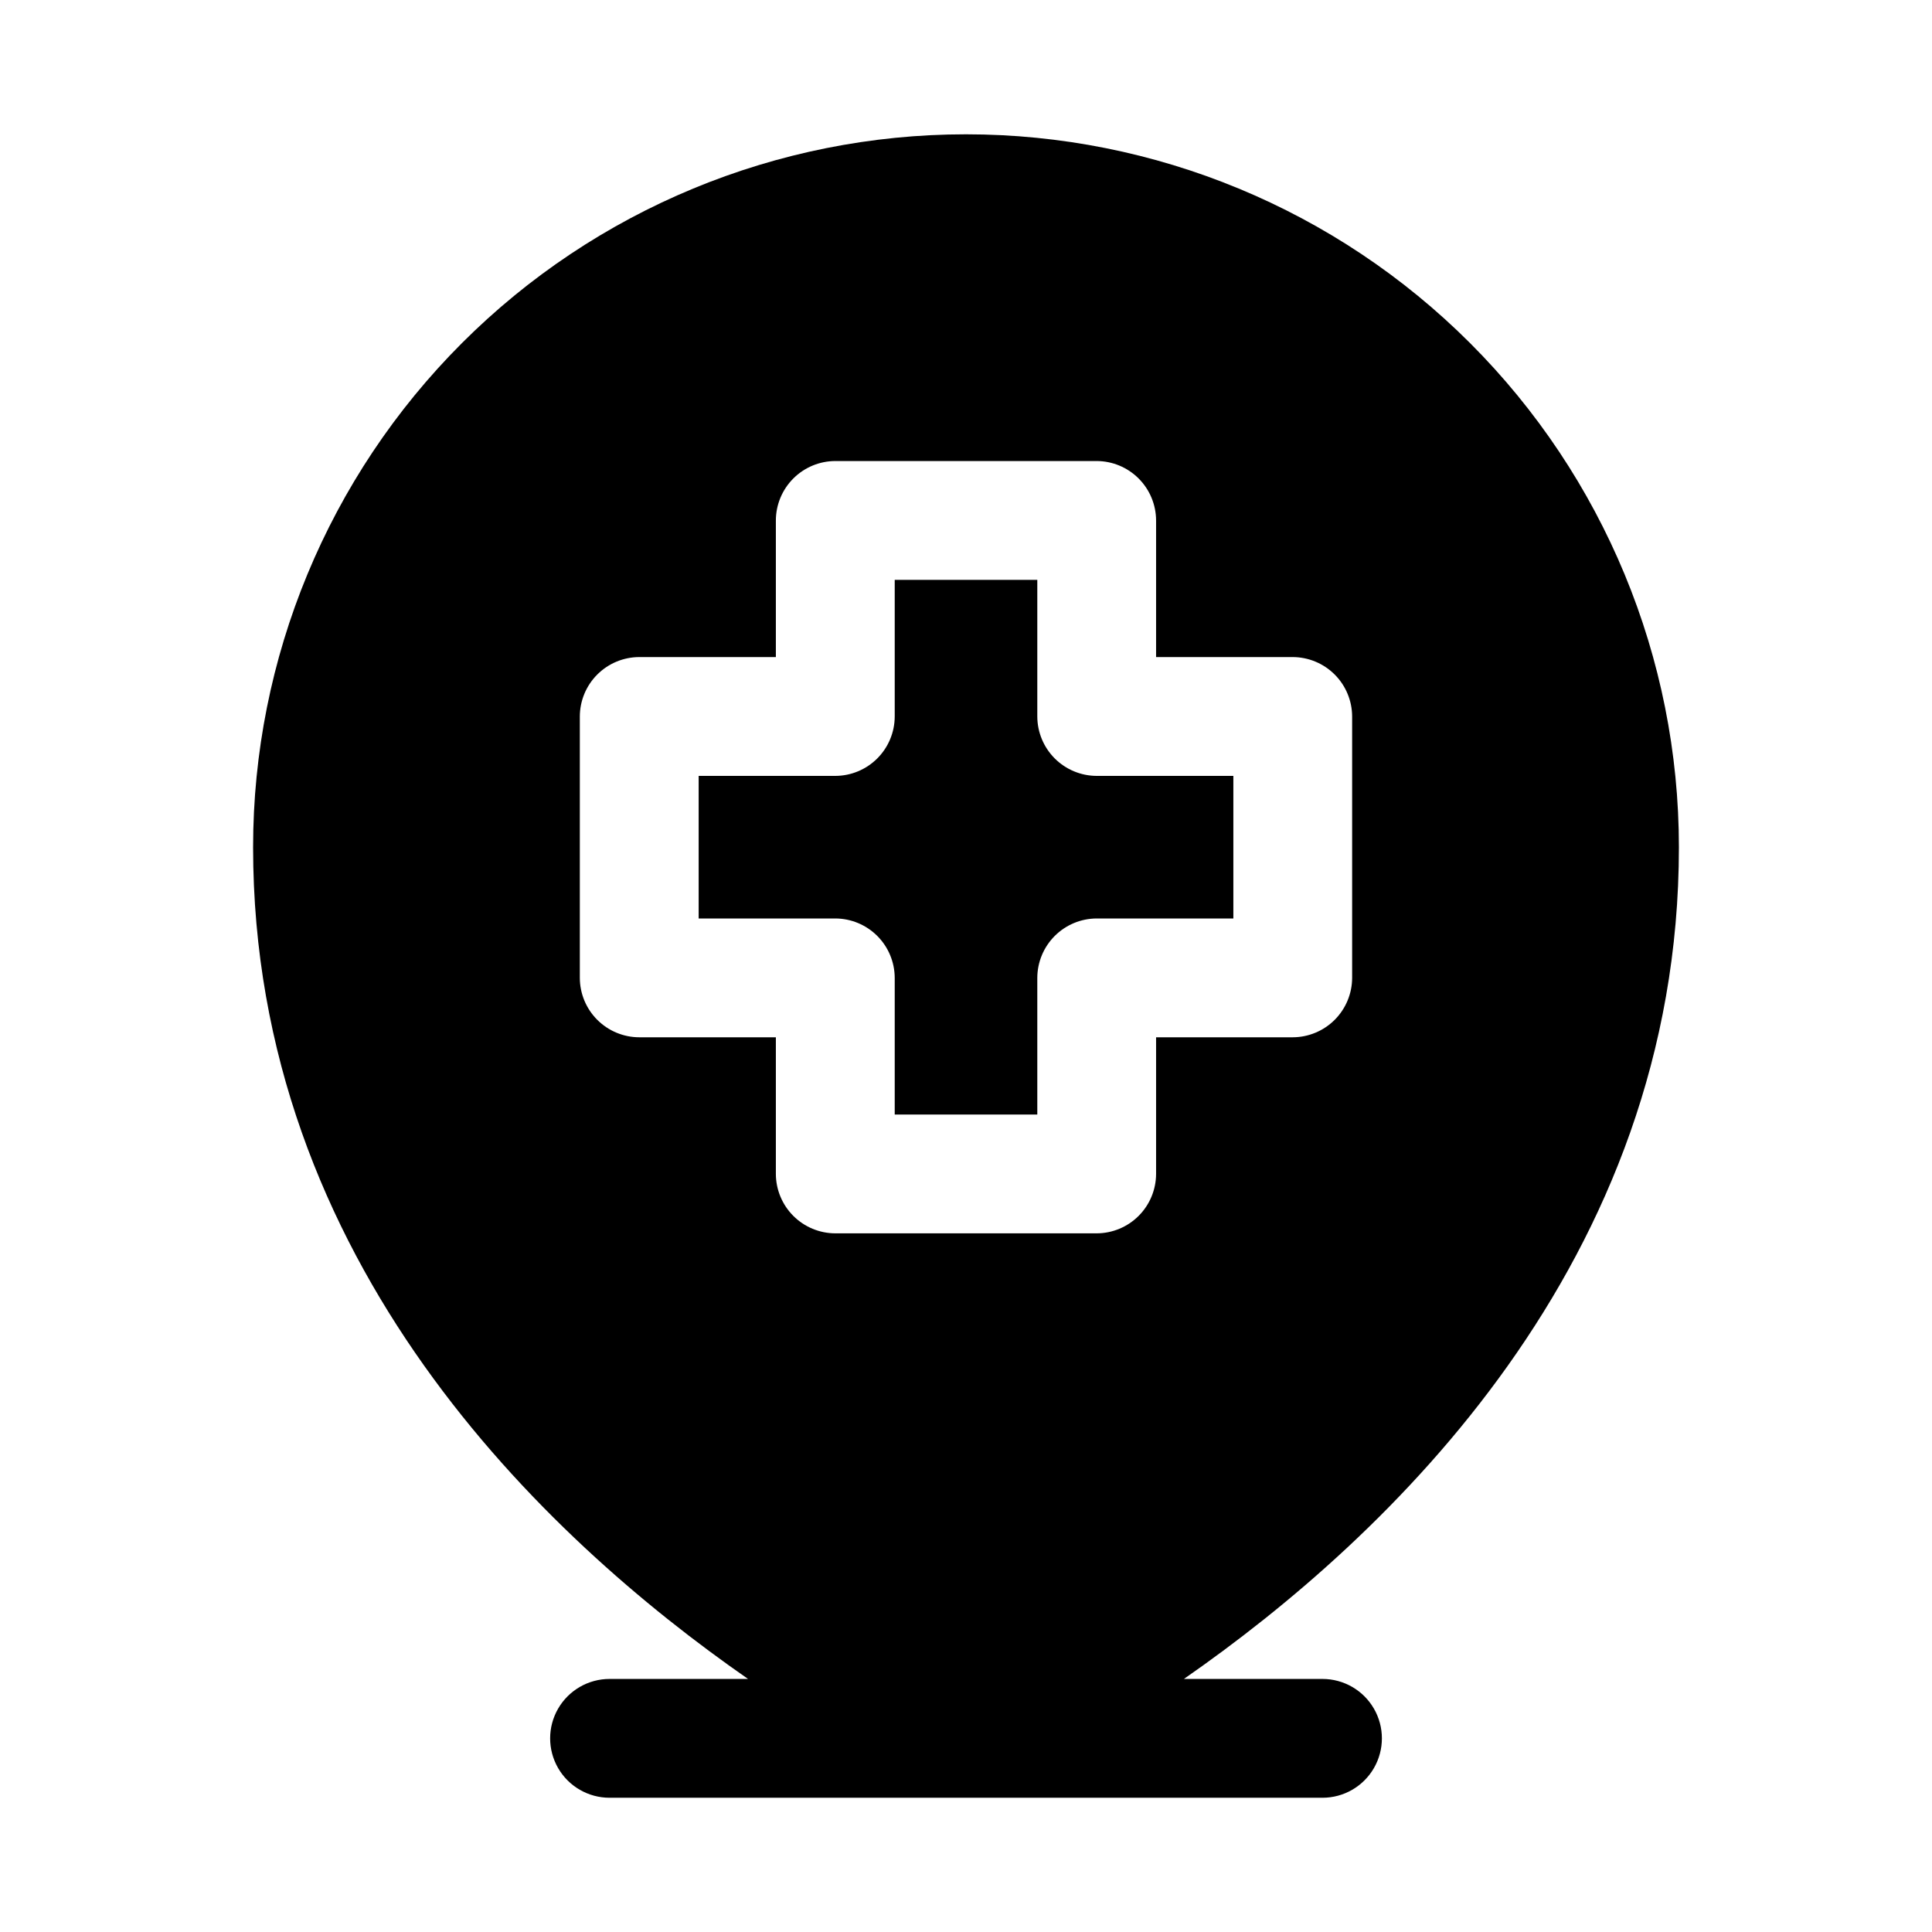 <?xml version="1.0" encoding="UTF-8"?>
<!-- Uploaded to: SVG Repo, www.svgrepo.com, Generator: SVG Repo Mixer Tools -->
<svg fill="#000000" width="800px" height="800px" version="1.1" viewBox="144 144 512 512" xmlns="http://www.w3.org/2000/svg">
 <g>
  <path d="m381.11 403.15v36.211h37.785v-36.211c0.012-4.172 1.676-8.172 4.625-11.121 2.949-2.949 6.949-4.613 11.121-4.625h36.211v-37.785h-36.211c-4.172-0.012-8.172-1.676-11.121-4.625-2.949-2.949-4.613-6.945-4.625-11.117v-36.211h-37.785v36.211c-0.012 4.172-1.676 8.168-4.625 11.117-2.949 2.949-6.945 4.613-11.117 4.625h-36.215v37.785h36.215c4.172 0.012 8.168 1.676 11.117 4.625 2.949 2.949 4.613 6.949 4.625 11.121z"/>
  <path d="m494.46 588.93h-36.703c54.039-37.539 131.17-110.41 131.17-220.41 0-50.109-19.902-98.164-55.336-133.59-35.43-35.43-83.484-55.336-133.59-55.336-50.109 0-98.164 19.906-133.59 55.336-35.43 35.43-55.336 83.484-55.336 133.59 0 110 77.129 182.88 131.17 220.42l-36.703-0.004c-5.625 0-10.824 3.004-13.637 7.875-2.812 4.871-2.812 10.871 0 15.742 2.812 4.871 8.012 7.871 13.637 7.871h188.93c5.625 0 10.824-3 13.637-7.871 2.812-4.871 2.812-10.871 0-15.742-2.812-4.871-8.012-7.875-13.637-7.875zm-196.8-185.78v-69.273c0.012-4.172 1.672-8.172 4.625-11.121 2.949-2.949 6.945-4.613 11.117-4.625h36.211v-36.211c0.012-4.172 1.676-8.168 4.625-11.117 2.949-2.953 6.949-4.613 11.121-4.625h69.273c4.172 0.012 8.168 1.672 11.117 4.625 2.949 2.949 4.613 6.945 4.625 11.117v36.211h36.211c4.172 0.012 8.172 1.676 11.121 4.625 2.949 2.949 4.613 6.949 4.625 11.121v69.273c-0.012 4.172-1.676 8.168-4.625 11.117-2.949 2.949-6.949 4.613-11.121 4.625h-36.211v36.211c-0.012 4.172-1.676 8.172-4.625 11.121-2.949 2.949-6.945 4.613-11.117 4.625h-69.273c-4.172-0.012-8.172-1.676-11.121-4.625-2.949-2.949-4.613-6.949-4.625-11.121v-36.211h-36.211c-4.172-0.012-8.168-1.676-11.117-4.625-2.953-2.949-4.613-6.945-4.625-11.117z"/>
 </g>
</svg>